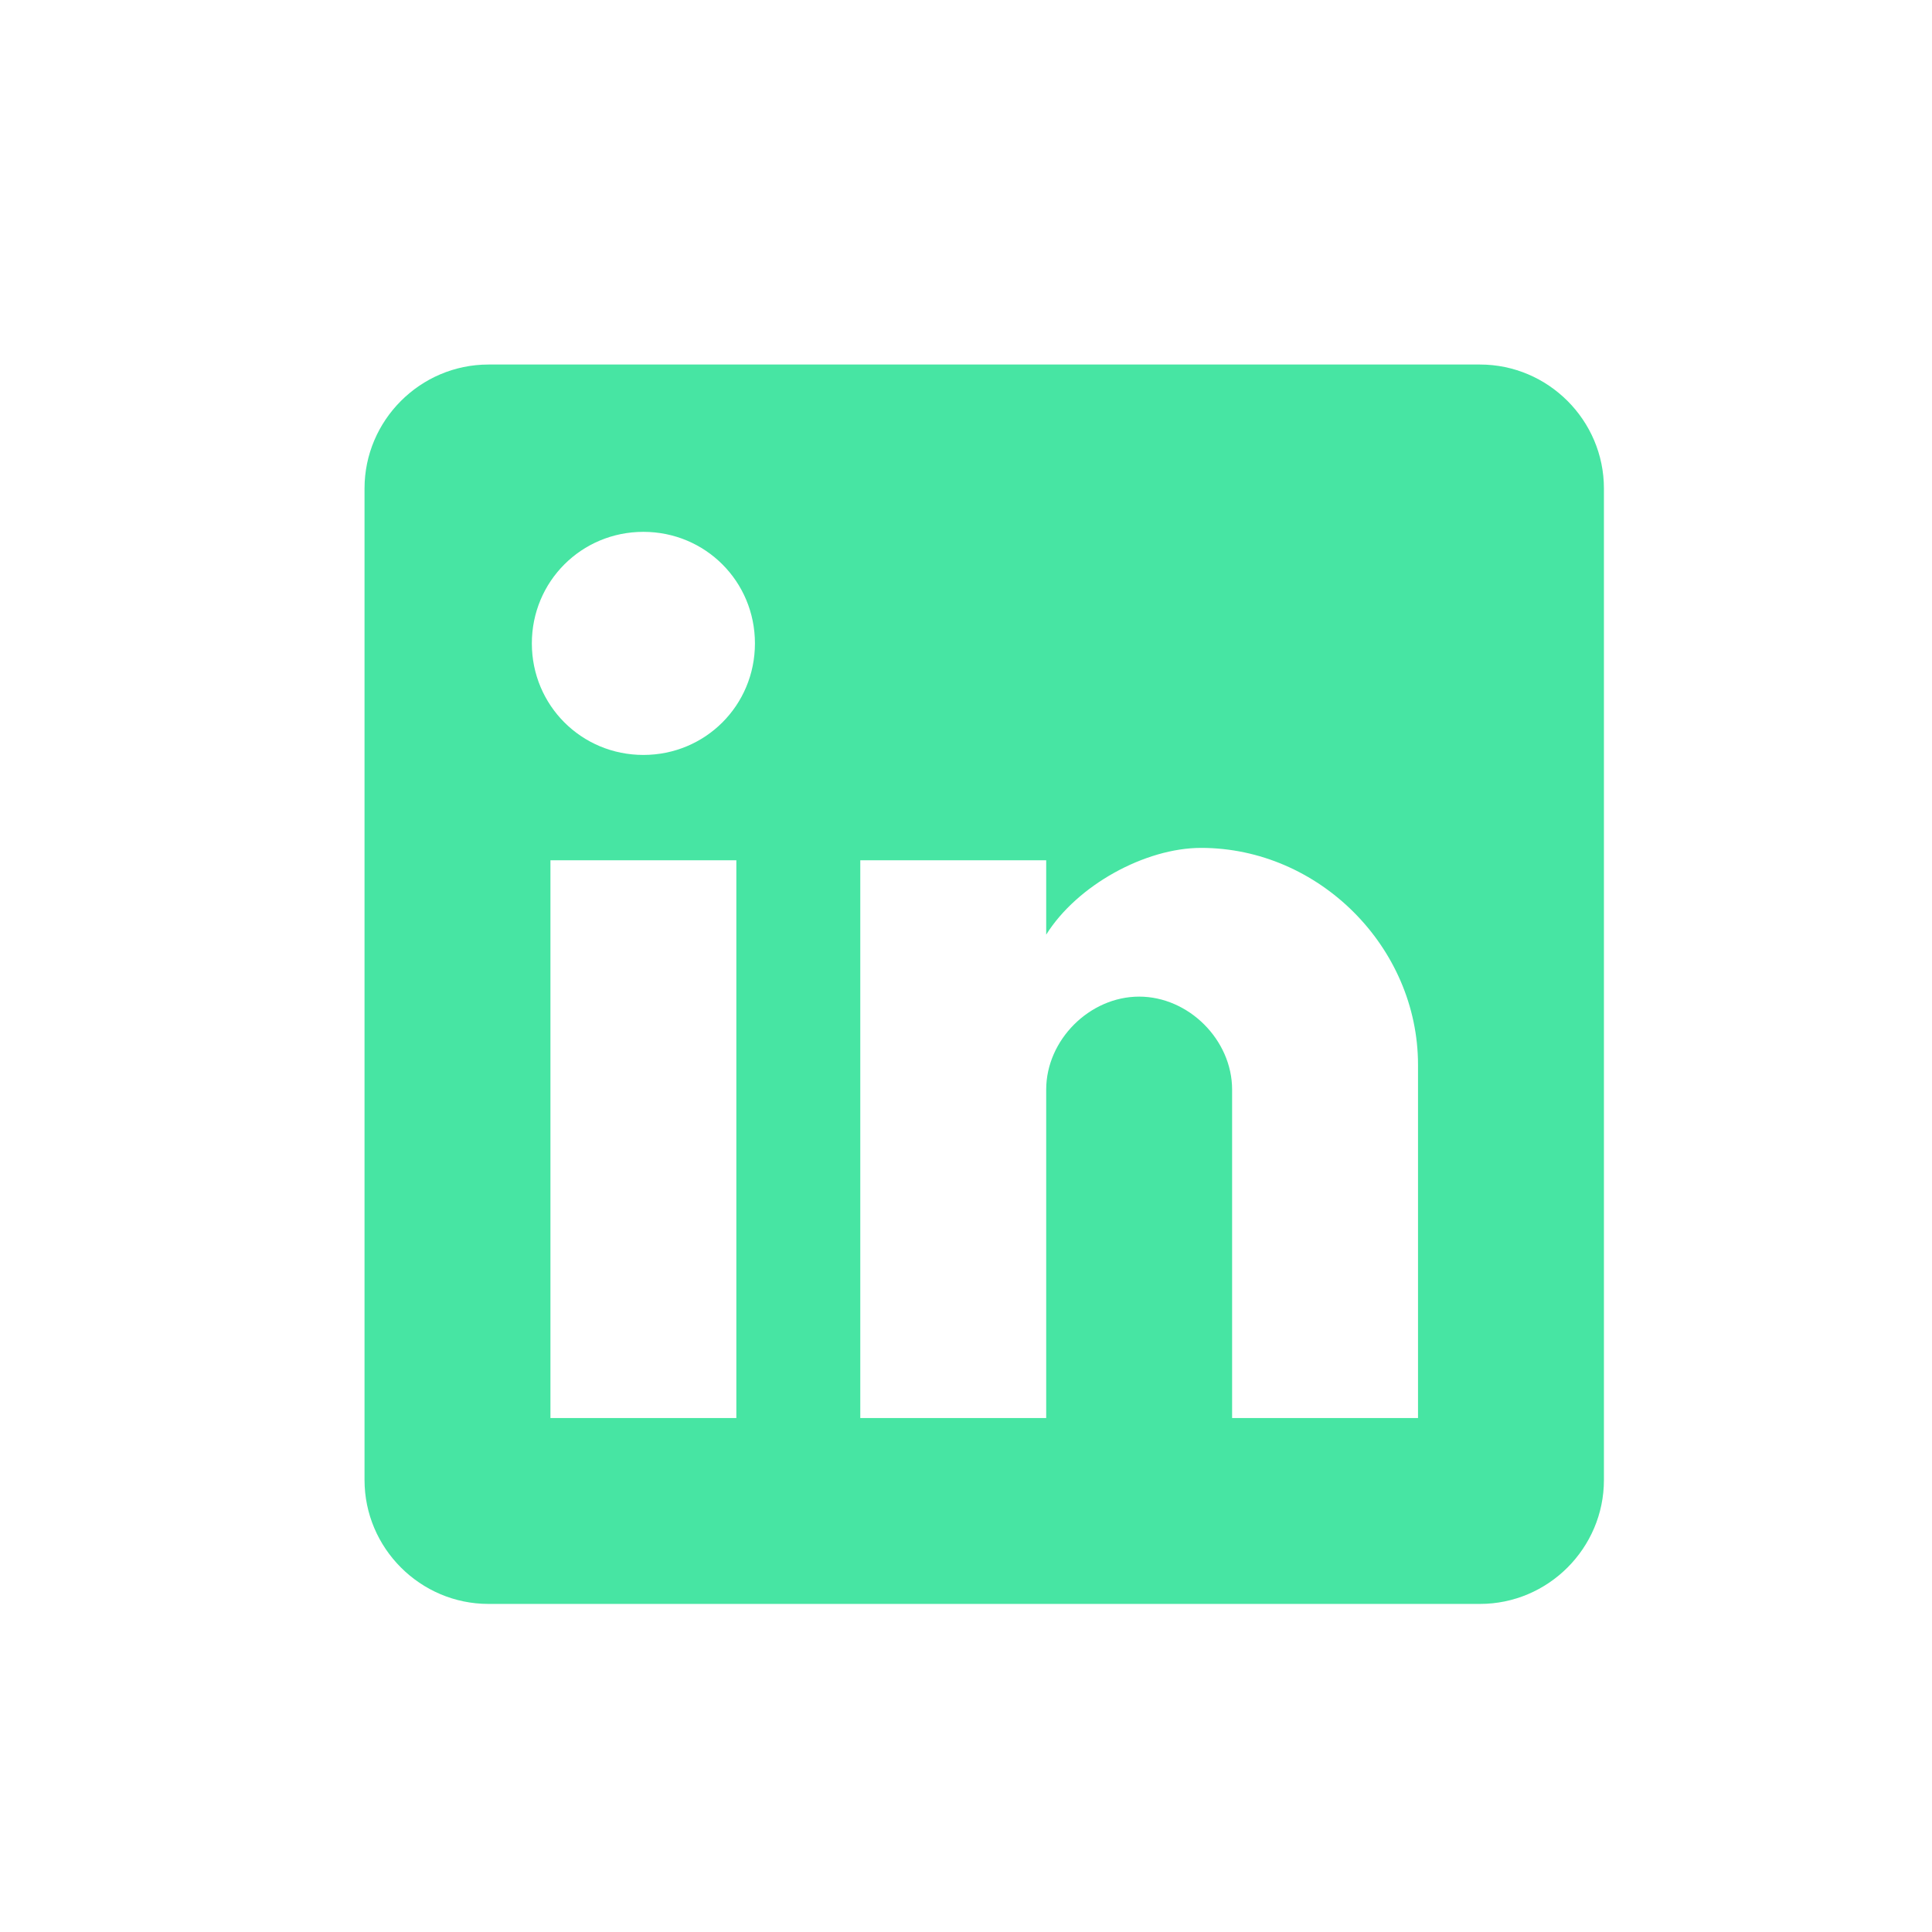 <svg width="53" height="53" viewBox="0 0 53 53" fill="none" xmlns="http://www.w3.org/2000/svg">
<g clip-path="url(#clip0_93_154)">
<path d="M40.6 10H13.4C11.53 10 10 11.53 10 13.4V40.6C10 42.47 11.53 44 13.4 44H40.6C42.47 44 44 42.47 44 40.6V13.4C44 11.53 42.47 10 40.6 10ZM20.2 38.9H15.1V23.6H20.2V38.9ZM17.65 20.71C15.95 20.71 14.59 19.35 14.59 17.65C14.59 15.95 15.95 14.59 17.65 14.59C19.35 14.59 20.71 15.95 20.71 17.65C20.71 19.35 19.35 20.71 17.65 20.71ZM38.9 38.9H33.8V29.89C33.8 28.53 32.61 27.34 31.25 27.34C29.89 27.34 28.7 28.53 28.7 29.89V38.9H23.6V23.6H28.7V25.64C29.55 24.28 31.42 23.26 32.95 23.26C36.18 23.26 38.9 25.98 38.9 29.21V38.9Z" fill="#47E5A3"/>
</g>
<defs>
<clipPath id="clip0_93_154">
<rect width="34" height="34" fill="white" transform="translate(10 10)"/>
</clipPath>
</defs>
</svg>
